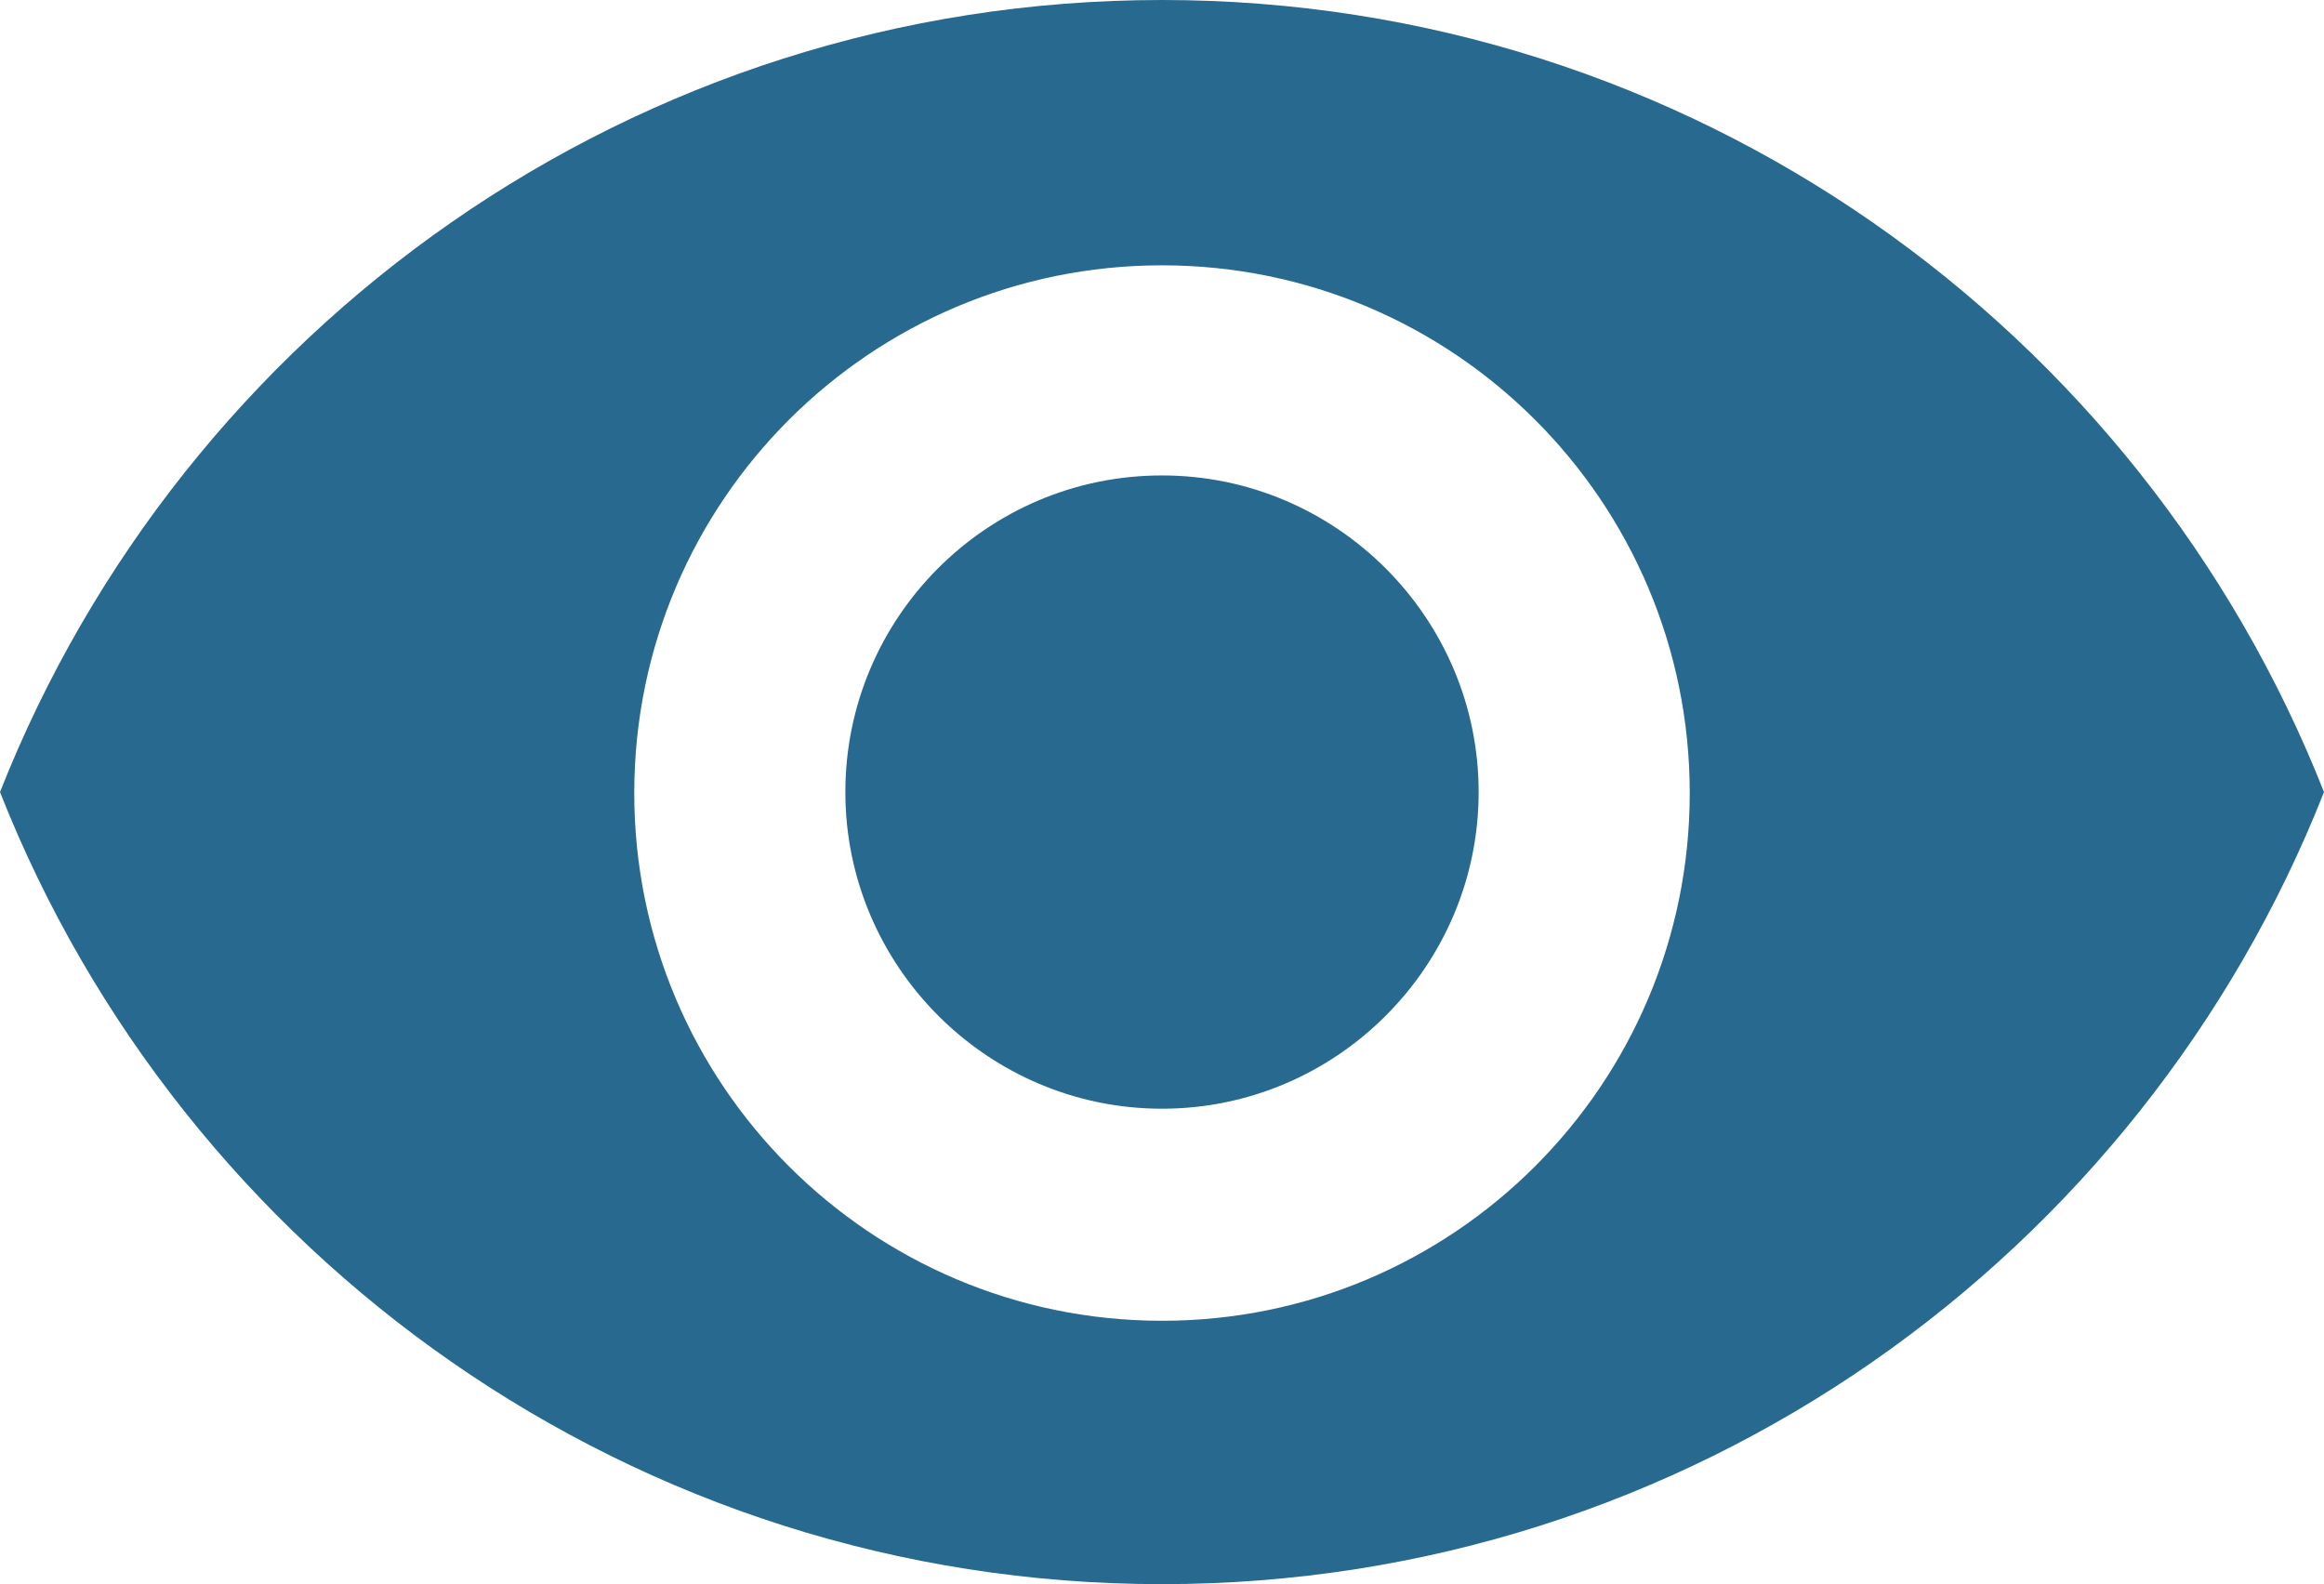 <?xml version="1.0" encoding="UTF-8"?>
<svg id="b" data-name="Layer 2" xmlns="http://www.w3.org/2000/svg" viewBox="0 0 24 16.36">
  <defs>
    <style>
      .d {
        fill: #27698f;
        stroke-width: 0px;
      }
    </style>
  </defs>
  <g id="c" data-name="Layer 1">
    <path class="d" d="M12,4.91c-1.81,0-3.27,1.47-3.27,3.27s1.47,3.27,3.27,3.27,3.27-1.47,3.27-3.27-1.47-3.27-3.27-3.27M12,13.64c-3.01,0-5.45-2.44-5.45-5.45s2.44-5.45,5.45-5.45,5.45,2.44,5.45,5.45-2.44,5.45-5.45,5.45M12,0C6.55,0,1.89,3.39,0,8.18c1.89,4.79,6.55,8.18,12,8.18s10.11-3.39,12-8.18C22.11,3.39,17.45,0,12,0Z"/>
  </g>
</svg>